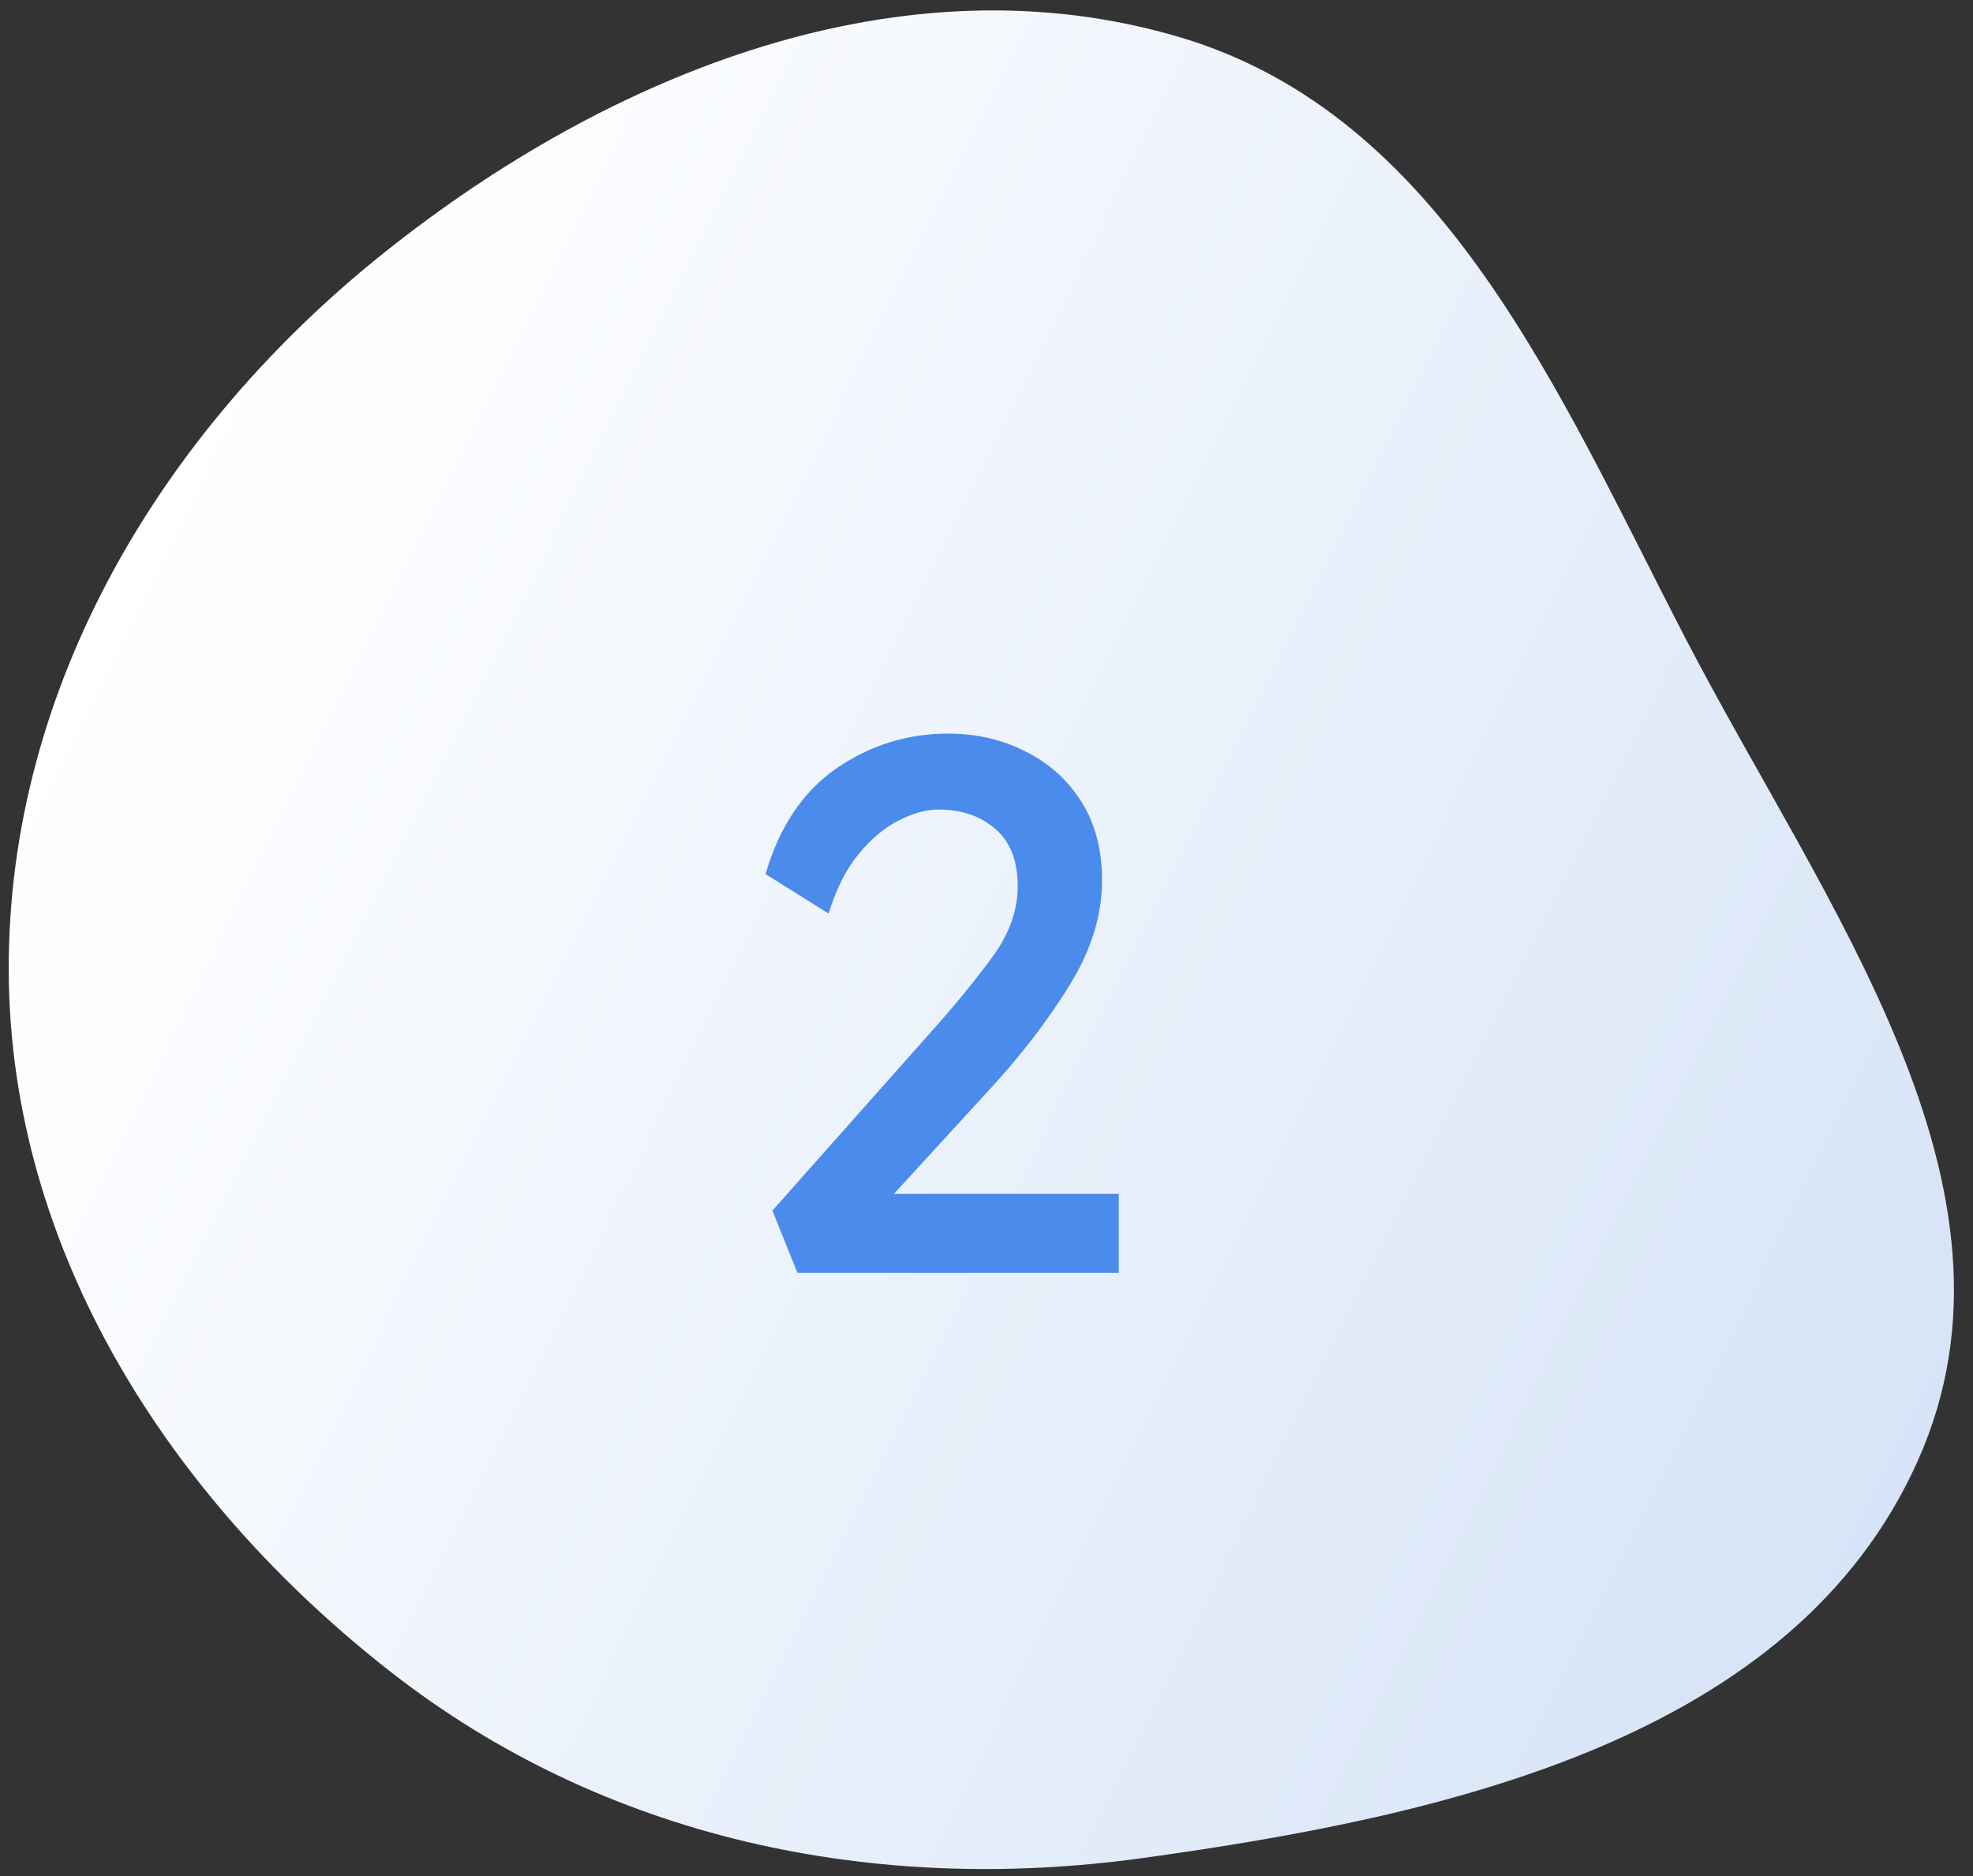 <svg width="61" height="58" viewBox="0 0 61 58" fill="none" xmlns="http://www.w3.org/2000/svg">
<rect x="0" y="0" width="61" height="58" fill="#333333" stroke="none"/>
<path fill-rule="evenodd" clip-rule="evenodd" d="M59.301 45.144C55.454 53.775 44.687 56.15 35.326 57.444C27 58.596 18.684 56.855 12.064 51.676C5.253 46.349 0.304 38.67 0.27 30.024C0.236 21.228 5.016 13.282 11.893 7.799C18.878 2.23 27.92 -1.394 36.482 1.152C44.654 3.582 48.199 12.192 52.124 19.76C56.384 27.972 63.068 36.694 59.301 45.144Z" fill="url(#paint0_linear)"/>
<path d="M34.589 36.91V39.352H24.655L23.881 37.427L28.906 31.767C29.548 31.047 30.135 30.327 30.667 29.607C31.199 28.887 31.465 28.151 31.465 27.4C31.465 26.617 31.238 26.03 30.785 25.639C30.331 25.232 29.736 25.028 29 25.028C28.64 25.028 28.241 25.138 27.802 25.357C27.364 25.576 26.949 25.92 26.558 26.39C26.166 26.86 25.853 27.478 25.618 28.245L23.669 27.024C24.092 25.568 24.82 24.48 25.853 23.76C26.902 23.04 28.053 22.68 29.305 22.68C30.197 22.68 31.004 22.868 31.724 23.243C32.444 23.603 33.015 24.12 33.438 24.793C33.861 25.466 34.072 26.273 34.072 27.212C34.072 28.292 33.743 29.364 33.086 30.429C32.444 31.478 31.653 32.519 30.714 33.552L27.638 36.91H34.589Z" fill="#4B8BEC"/>
<defs>
<linearGradient id="paint0_linear" x1="59.776" y1="44.214" x2="4.01" y2="16.573" gradientUnits="userSpaceOnUse">
<stop stop-color="#D7E4F7"/>
<stop offset="1" stop-color="white"/>
</linearGradient>
</defs>
</svg>
